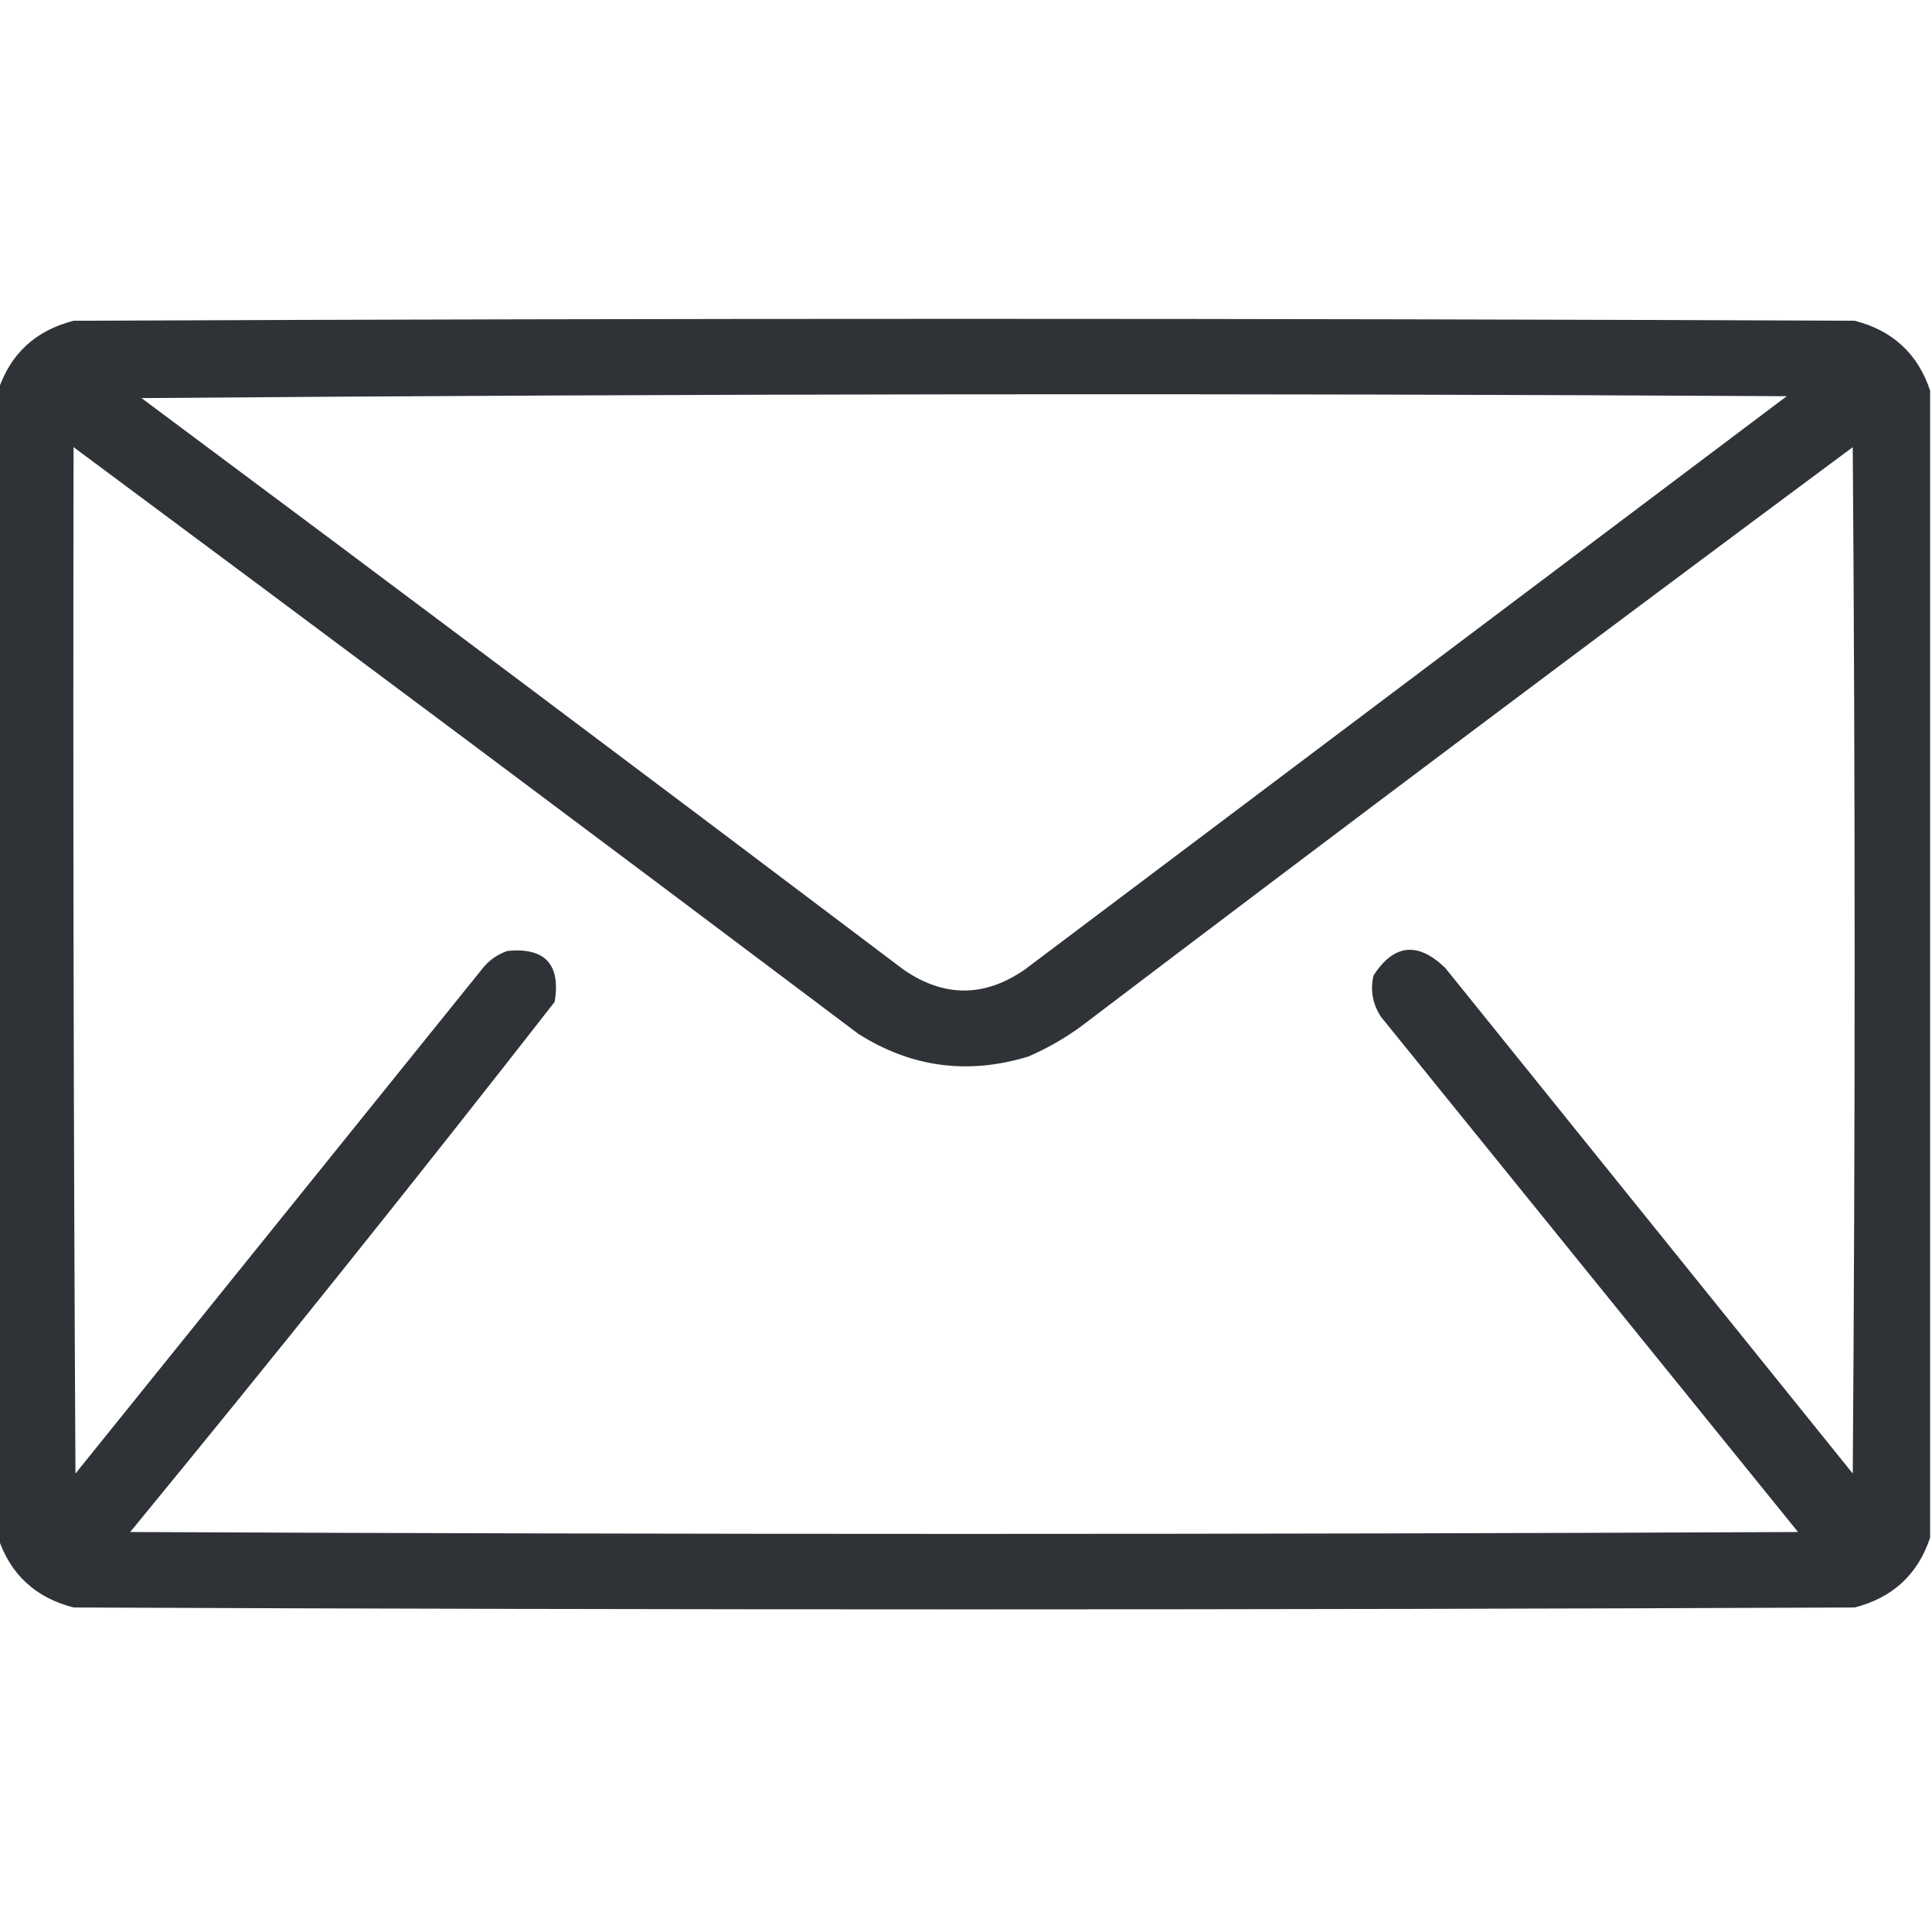 <svg width="512" height="512" viewBox="0 0 512 512" fill="none" xmlns="http://www.w3.org/2000/svg">
<g clip-path="url(#clip0_164_20)">
<path opacity="0.965" fill-rule="evenodd" clip-rule="evenodd" d="M511.5 103.5C511.5 204.833 511.5 306.167 511.5 407.5C508.25 417.247 501.583 423.413 491.5 426C334.167 426.667 176.833 426.667 19.5 426C9.417 423.413 2.75 417.247 -0.5 407.5C-0.5 306.167 -0.5 204.833 -0.5 103.5C2.75 93.753 9.417 87.587 19.5 85C176.833 84.333 334.167 84.333 491.5 85C501.583 87.587 508.25 93.753 511.5 103.5ZM37.5 105.5C182.666 104.334 327.999 104.167 473.5 105C406.167 155.667 338.833 206.333 271.5 257C260.833 264.333 250.167 264.333 239.5 257C172.316 206.248 104.982 155.748 37.5 105.5ZM19.5 118.5C88.953 170.072 158.286 221.905 227.5 274C241.513 282.876 256.513 284.876 272.5 280C277.492 277.839 282.159 275.172 286.5 272C354.398 220.468 422.565 169.302 491 118.5C491.667 209.167 491.667 299.833 491 390.5C455 345.833 419 301.167 383 256.5C375.728 249.495 369.395 250.161 364 258.5C363.088 262.452 363.755 266.119 366 269.5C402.833 315 439.667 360.5 476.5 406C329.167 406.667 181.833 406.667 34.5 406C72.601 359.623 110.101 312.79 147 265.5C148.623 255.559 144.456 251.059 134.5 252C131.898 252.883 129.731 254.383 128 256.5C92 301.167 56 345.833 20 390.5C19.5 299.834 19.333 209.167 19.5 118.5Z" fill="#292D32"/>
</g>
<defs>
<clipPath id="clip0_164_20">
<rect width="512" height="512" fill="white"/>
</clipPath>
</defs>
</svg>
